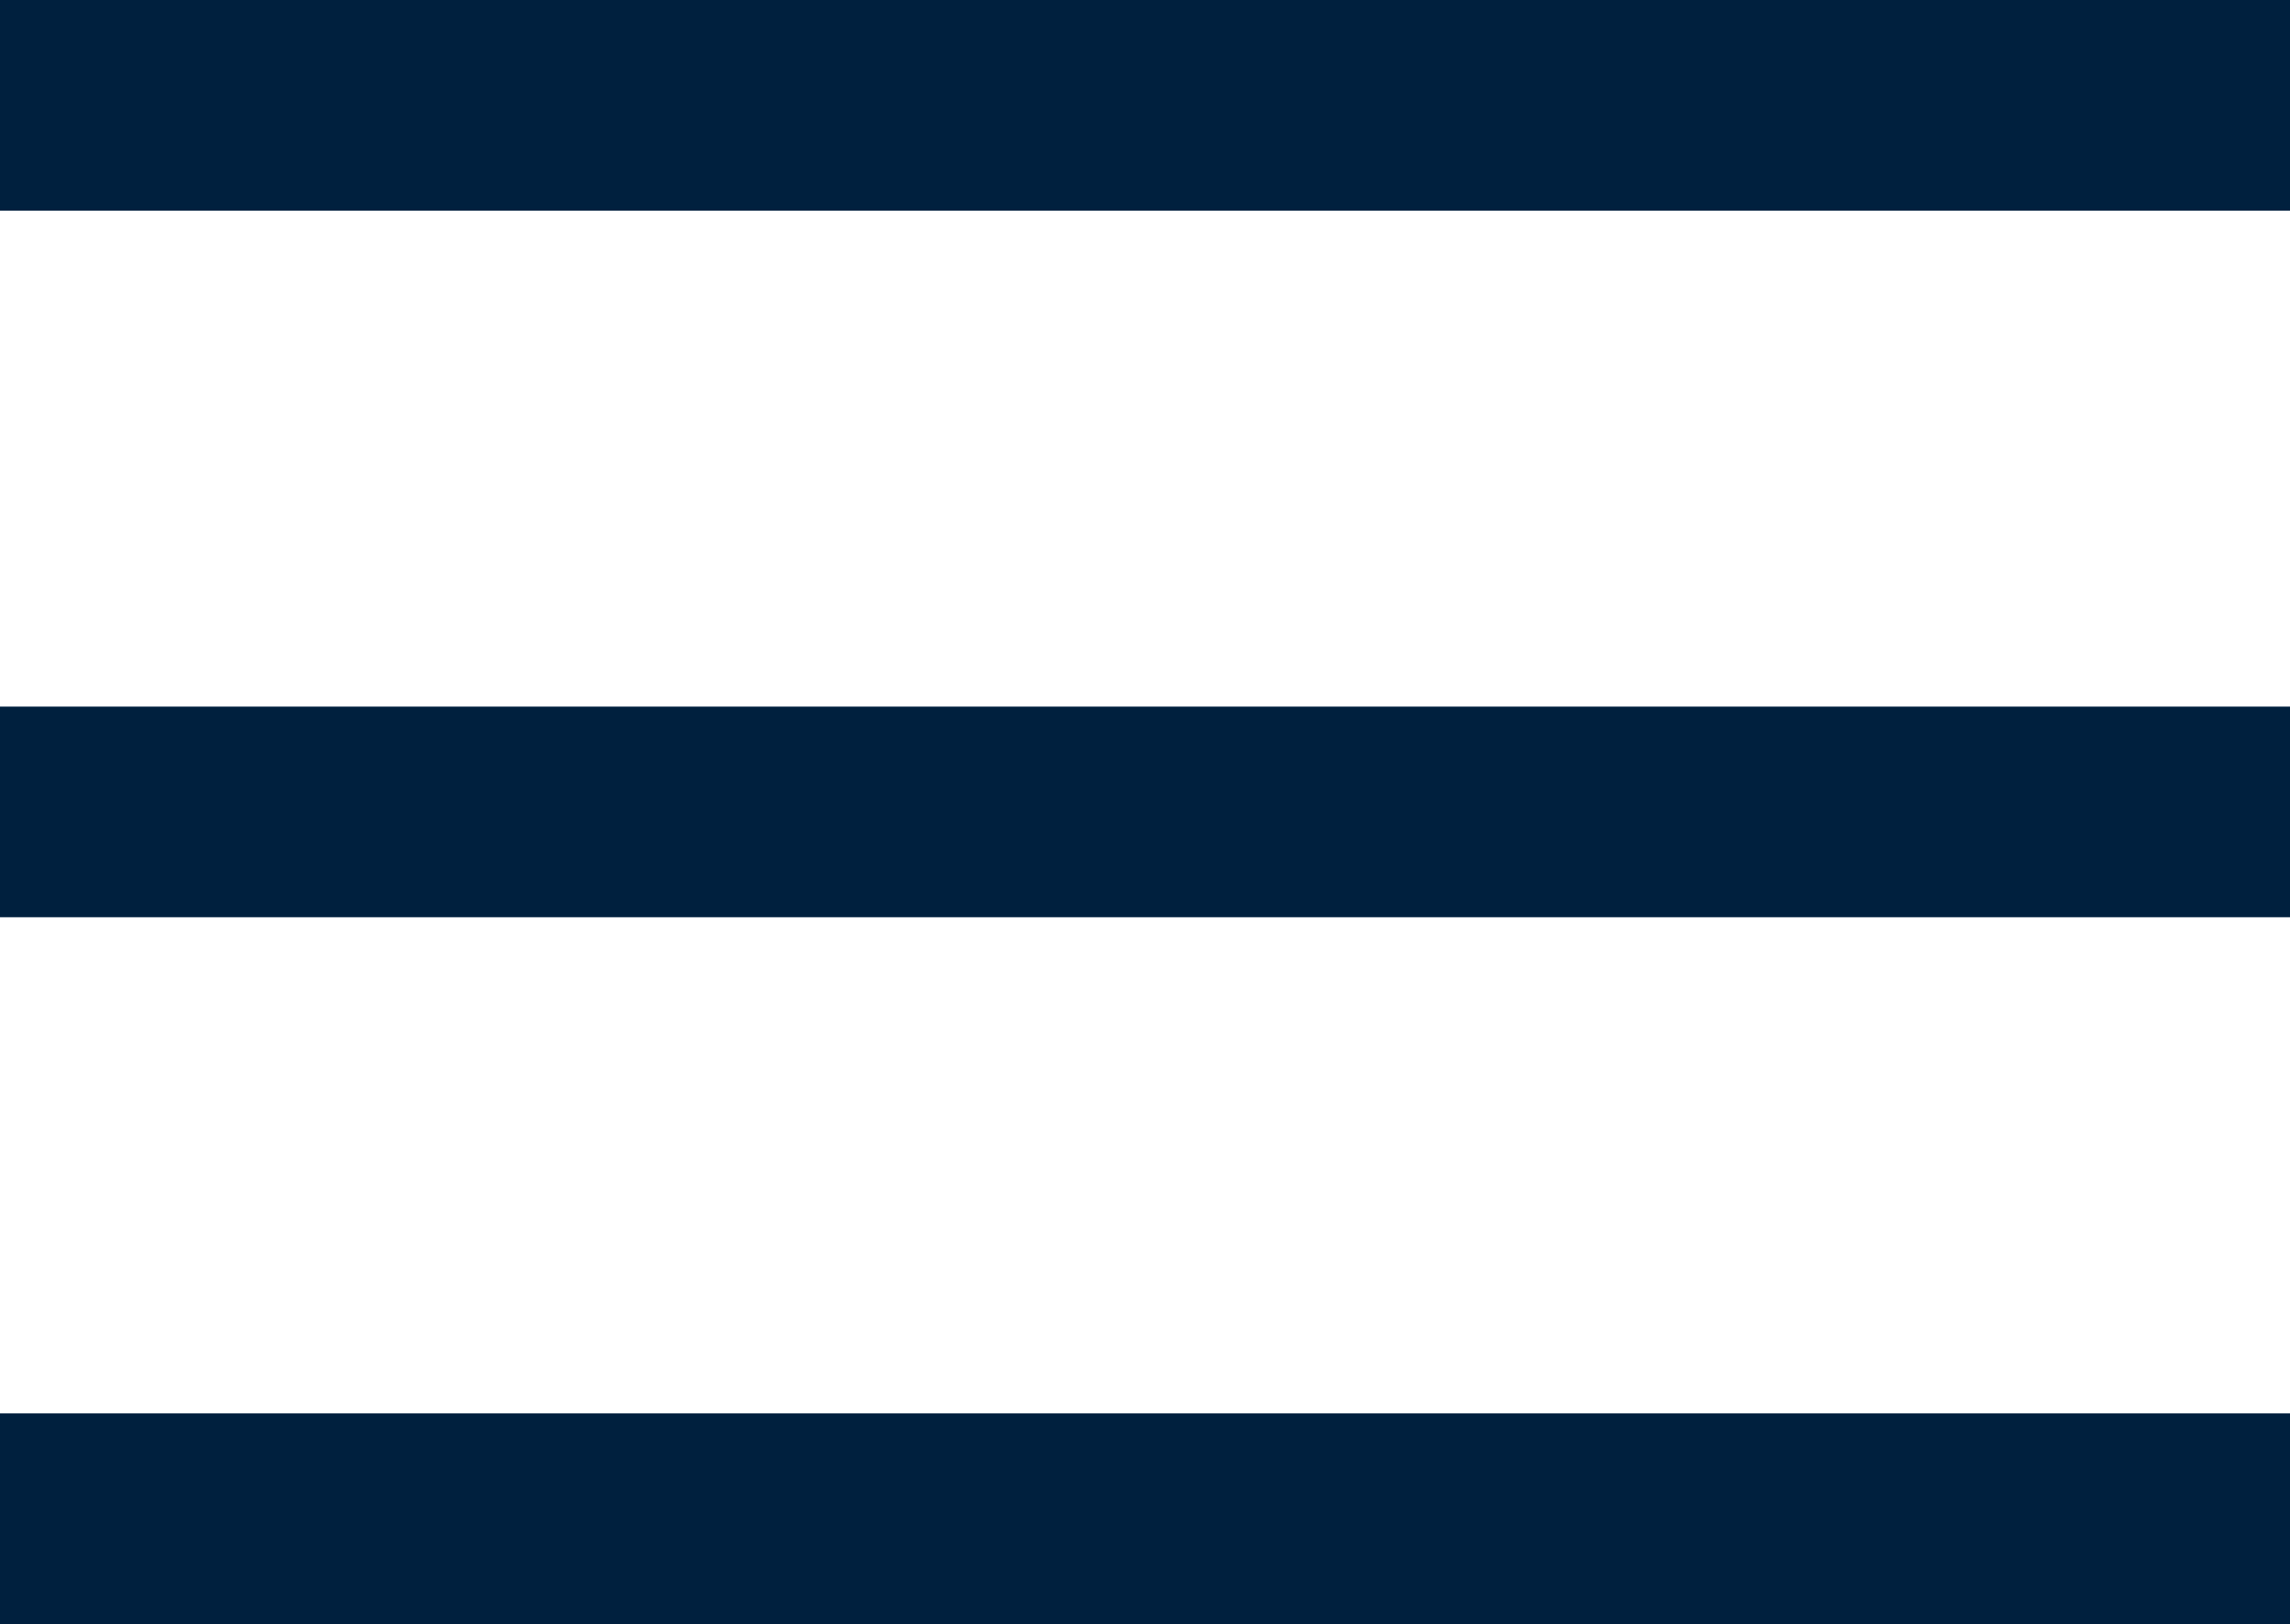 <?xml version="1.0" encoding="UTF-8"?>
<svg id="logo" xmlns="http://www.w3.org/2000/svg" viewBox="0 0 111.32 78.95">
  <defs>
    <style>
      .cls-1 {
        fill: #00203e;
        stroke-width: 0px;
      }
    </style>
  </defs>
  <rect class="cls-1" width="111.32" height="10.24"/>
  <rect class="cls-1" y="34.35" width="111.32" height="10.24"/>
  <rect class="cls-1" y="68.71" width="111.32" height="10.24"/>
</svg>